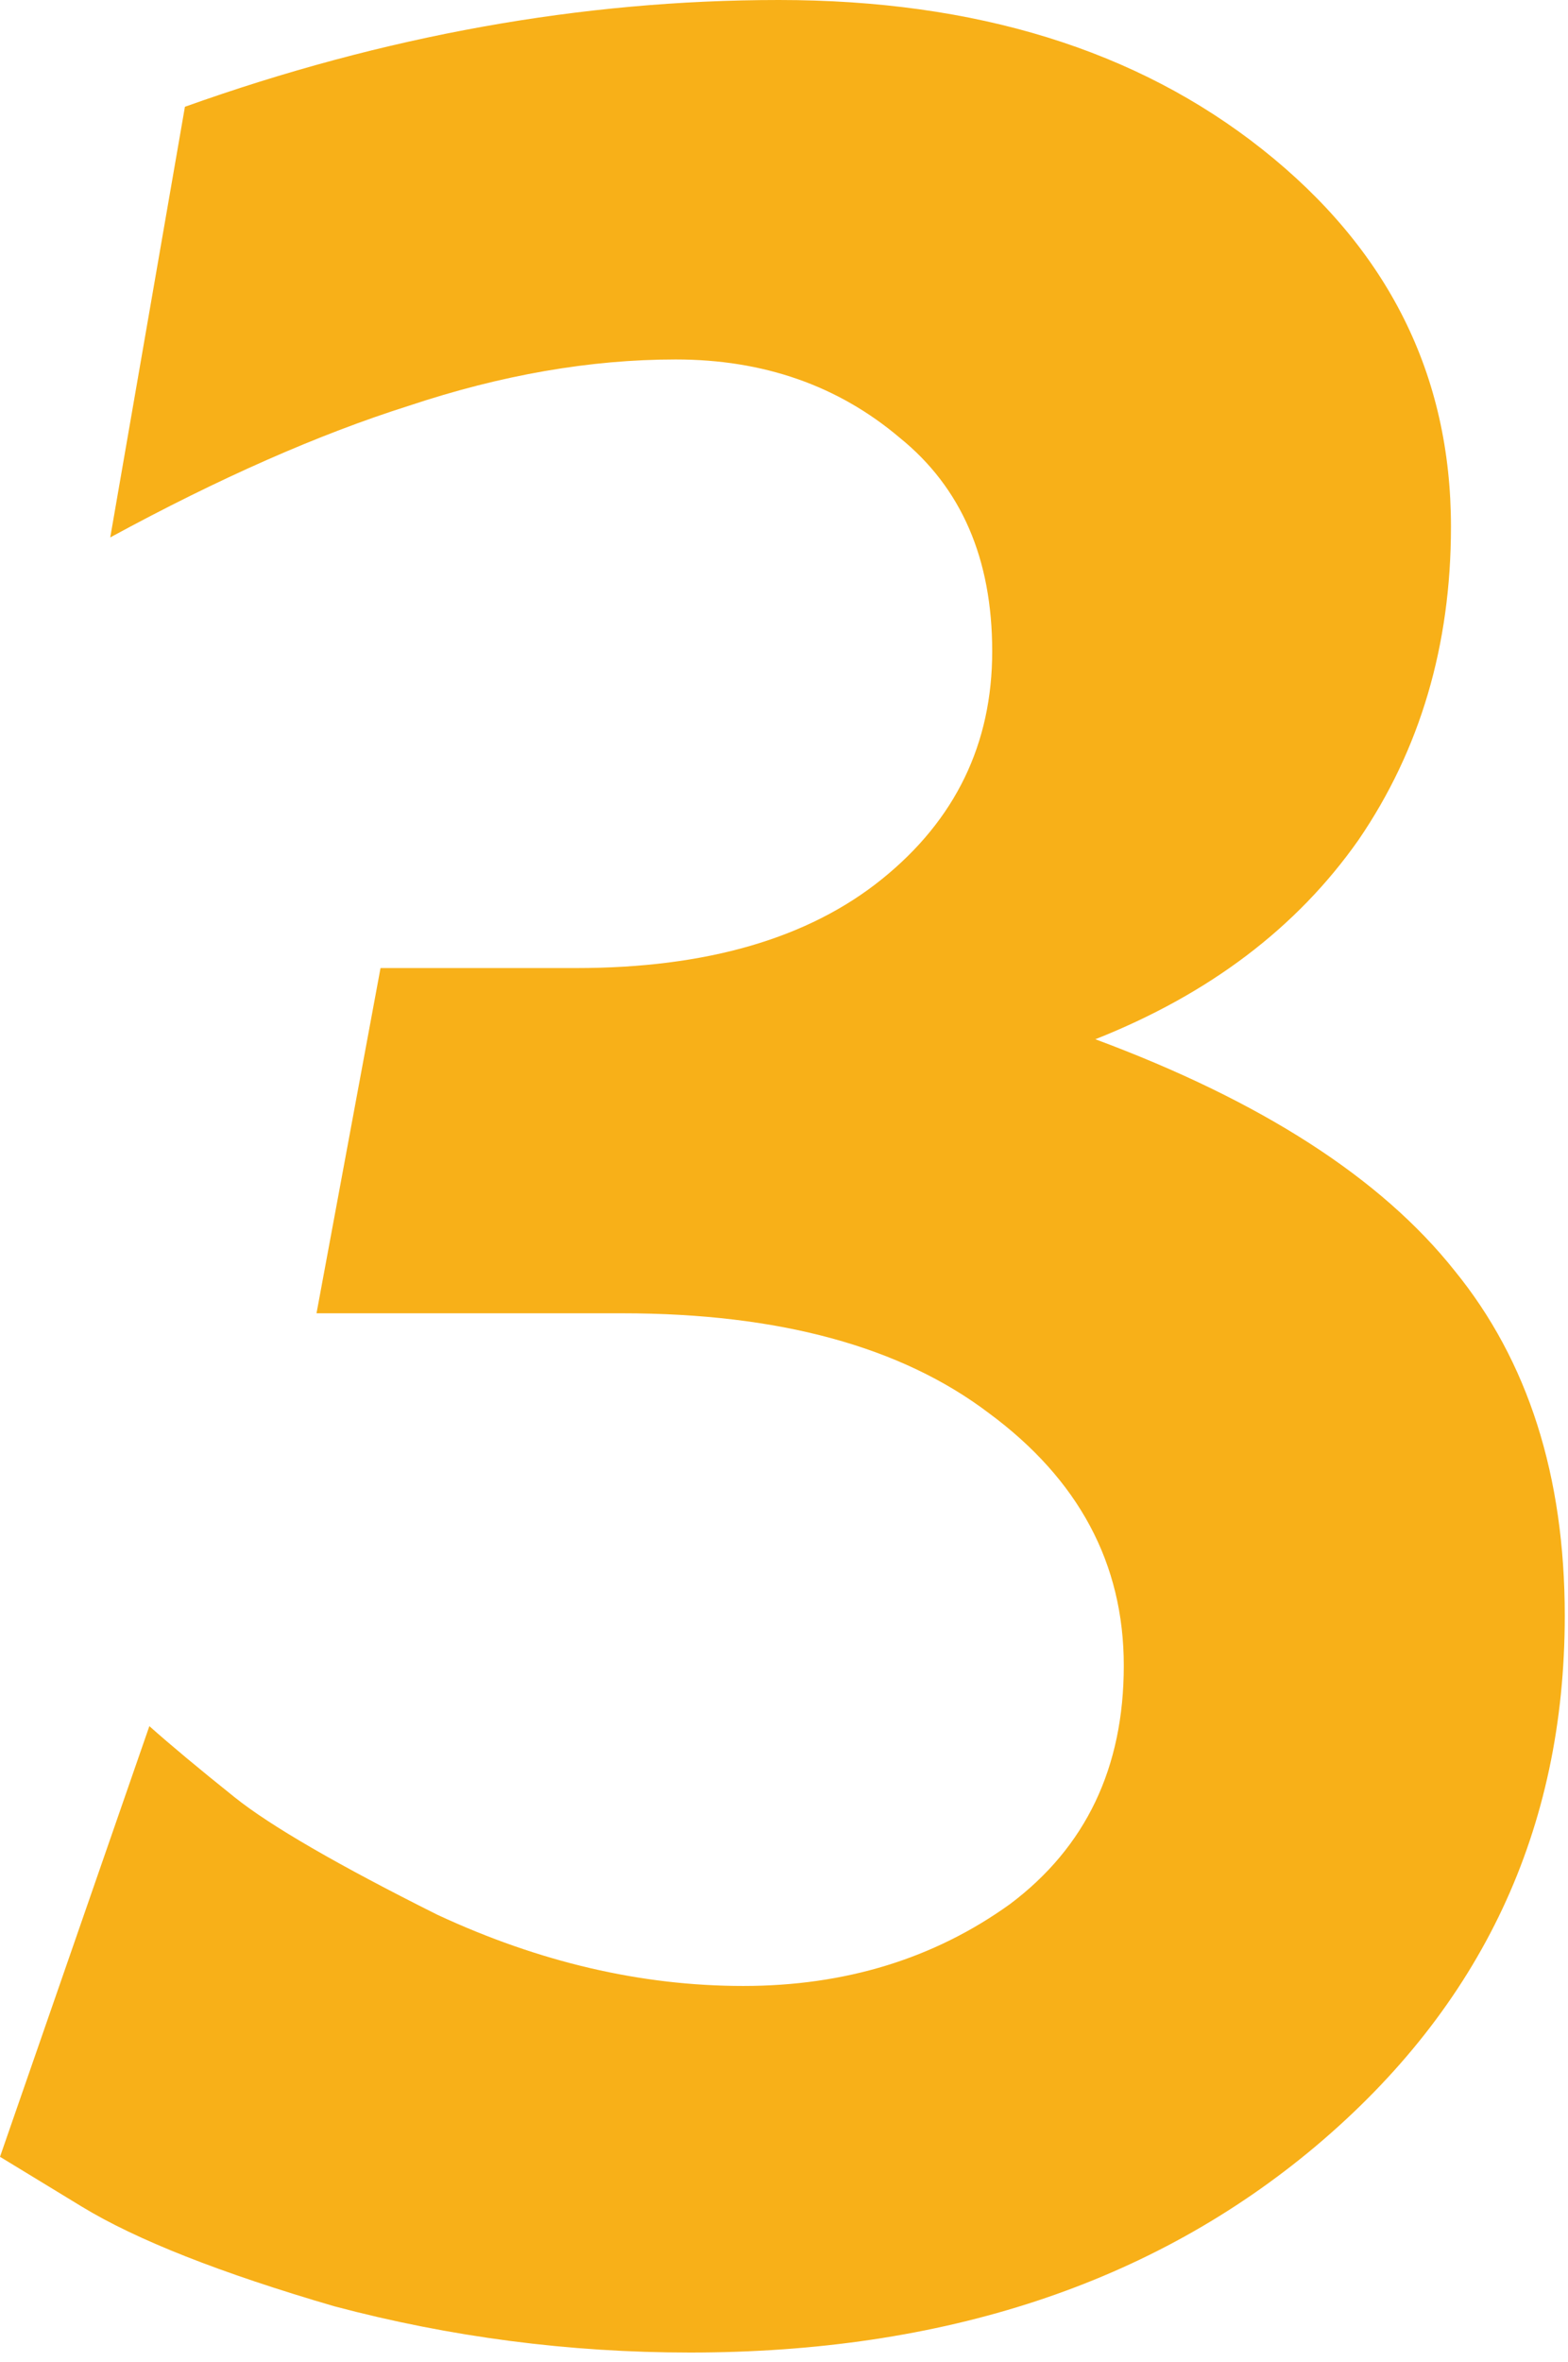<svg xmlns="http://www.w3.org/2000/svg" fill="none" viewBox="0 0 97 146" height="146" width="97">
<path fill="#F8B018" d="M11.44 6.6C23.76 2.2 36.007 0 48.18 0C60.353 0 70.327 3.08 78.1 9.24C85.873 15.4 89.76 23.173 89.76 32.56C89.76 39.893 87.853 46.347 84.04 51.92C80.227 57.347 74.8 61.453 67.76 64.24C78.027 68.053 85.433 72.82 89.98 78.54C94.527 84.113 96.8 91.227 96.8 99.88C96.8 113.08 91.667 124.007 81.4 132.66C71.28 141.167 58.373 145.42 42.68 145.42C35.2 145.42 27.867 144.467 20.68 142.56C13.64 140.507 8.433 138.453 5.06 136.4L0 133.32L9.24 106.7C10.56 107.873 12.32 109.34 14.52 111.1C16.72 112.86 20.9 115.28 27.06 118.36C33.367 121.293 39.673 122.76 45.98 122.76C52.287 122.76 57.787 121.073 62.48 117.7C67.173 114.18 69.52 109.267 69.52 102.96C69.52 96.653 66.733 91.447 61.16 87.34C55.733 83.233 48.18 81.18 38.5 81.18H19.58L23.54 59.84H35.64C43.707 59.84 50.013 58.007 54.56 54.34C59.107 50.673 61.38 45.98 61.38 40.26C61.38 34.54 59.473 30.14 55.66 27.06C51.847 23.833 47.227 22.22 41.8 22.22C36.52 22.22 31.02 23.173 25.3 25.08C19.727 26.84 13.567 29.553 6.82 33.22L11.44 6.6Z"></path>
</svg>
